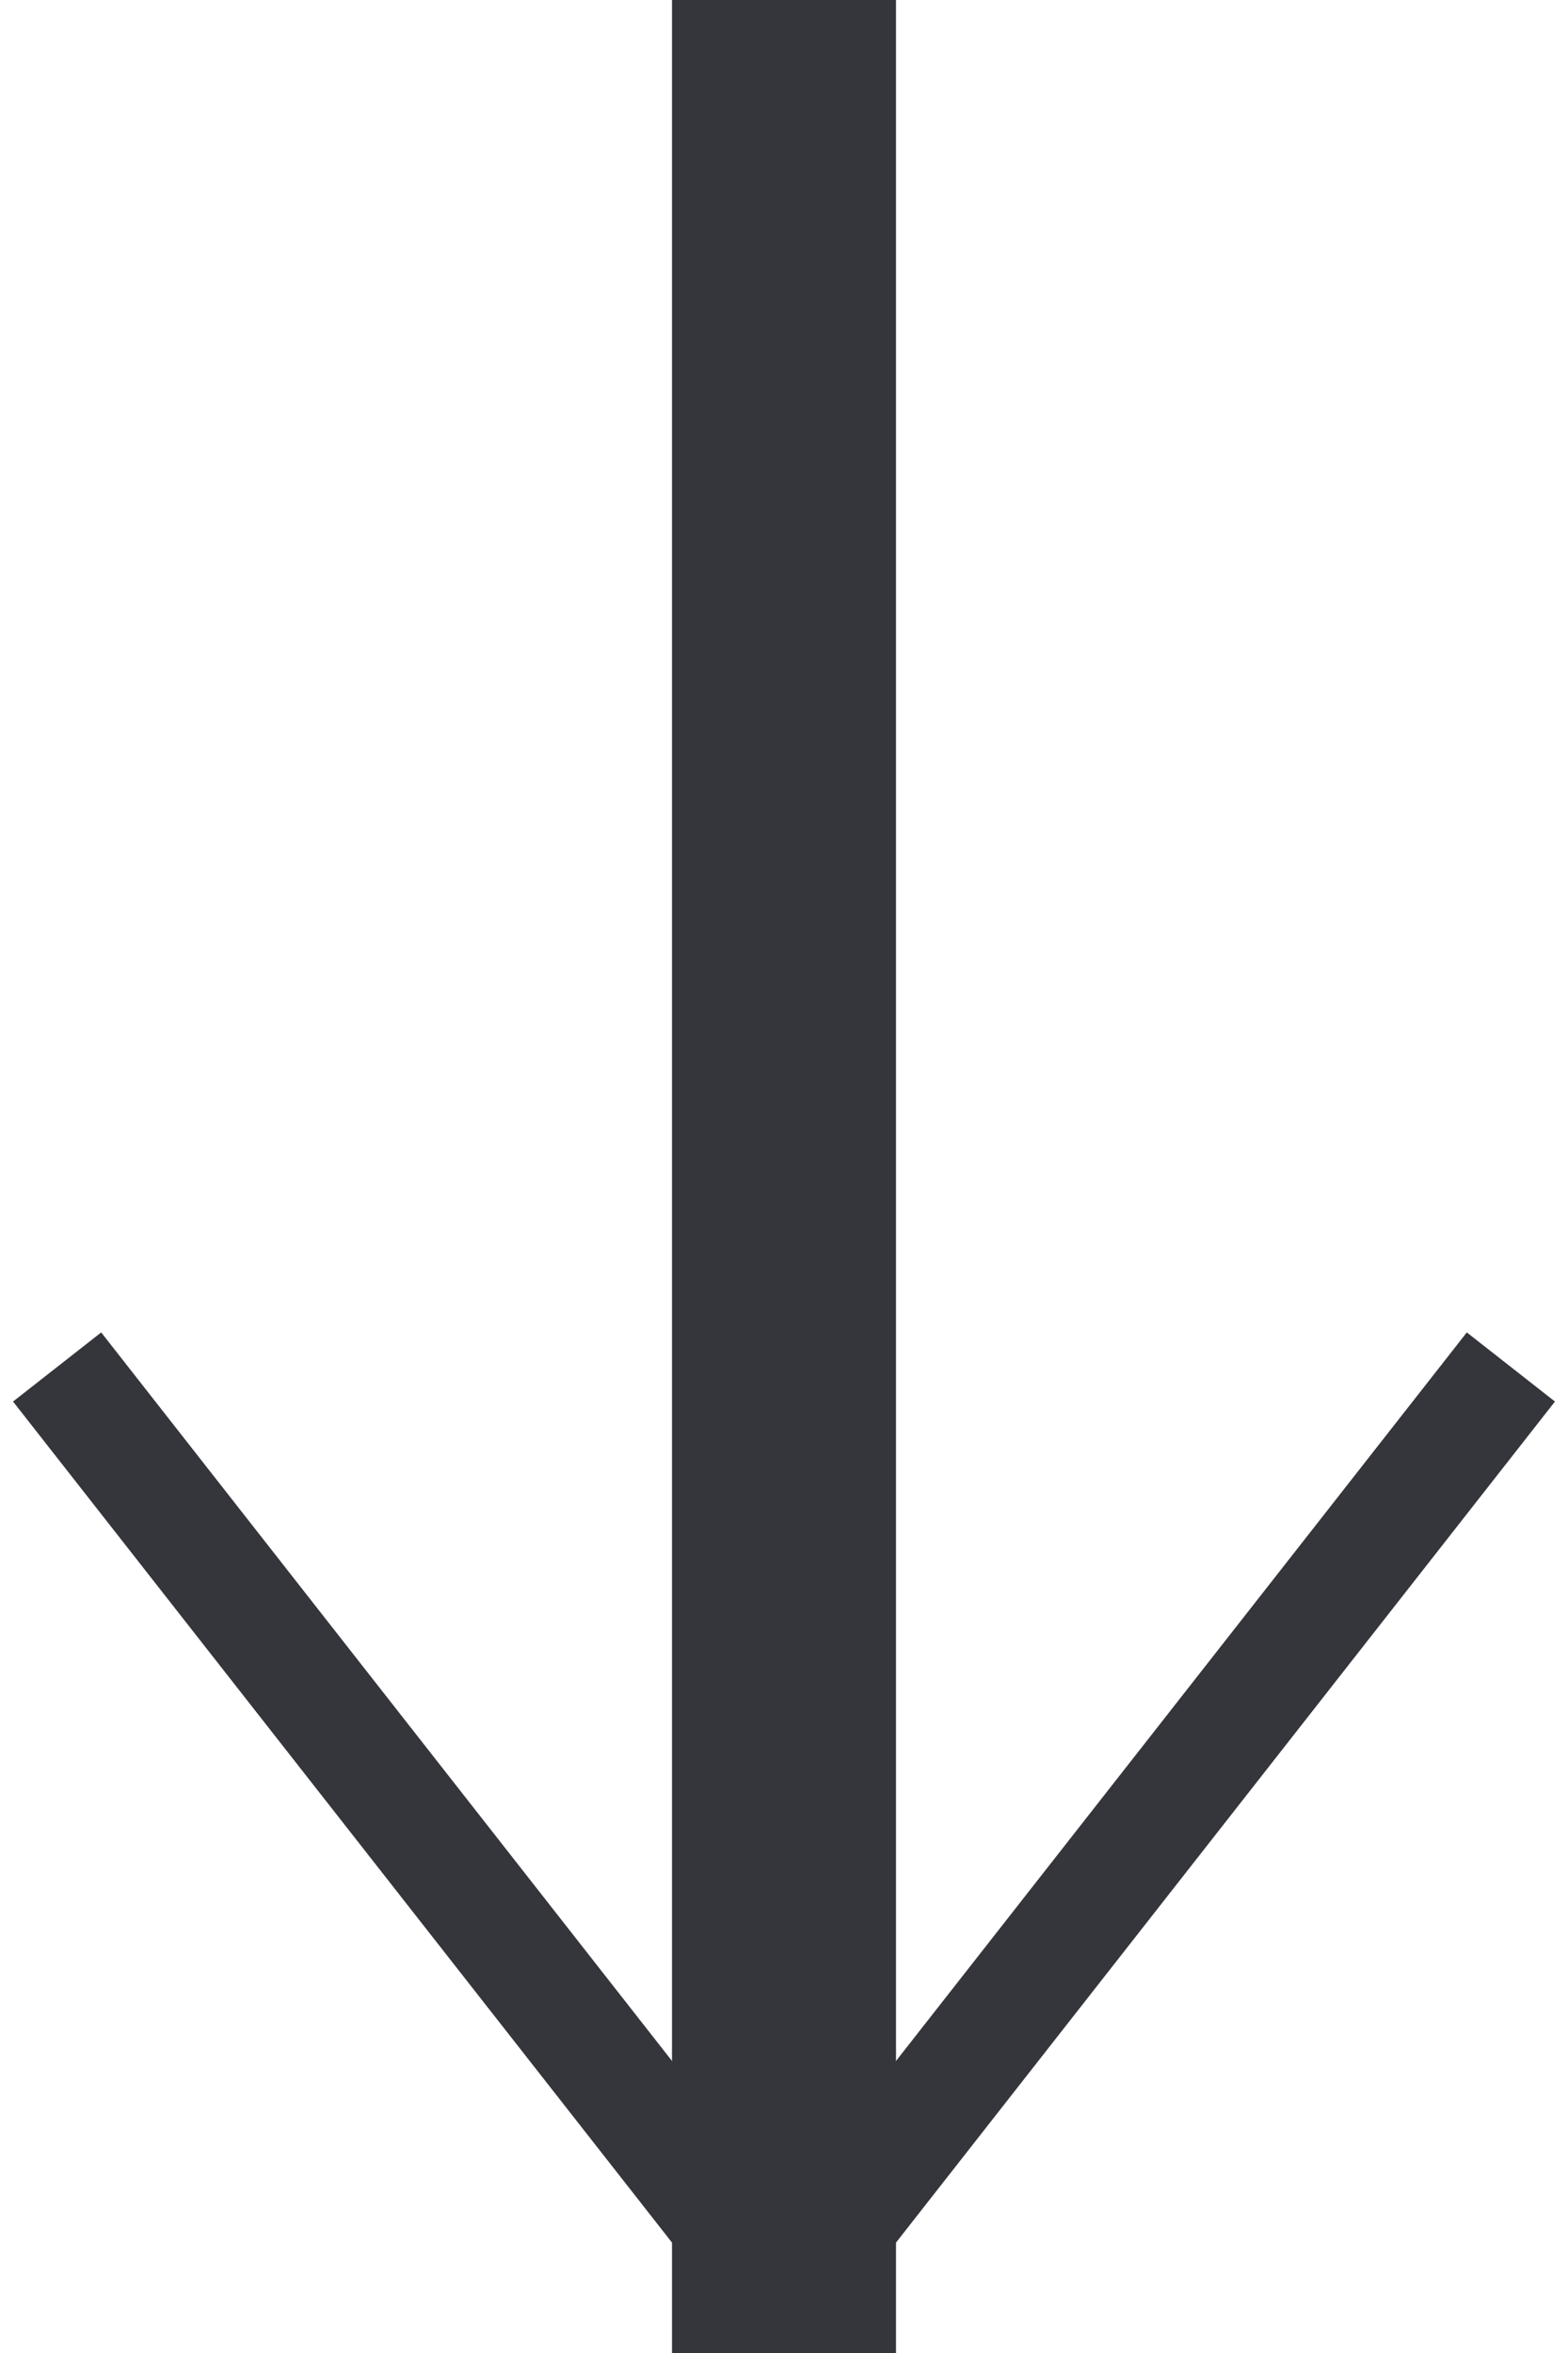 <svg id="arw02.svg" xmlns="http://www.w3.org/2000/svg" width="14" height="21" viewBox="0 0 14 21">
  <defs>
    <style>
      .cls-1, .cls-2 {
        fill: none;
        stroke: #35353c;
        stroke-width: 1px;
      }

      .cls-1 {
        fill-rule: evenodd;
      }
    </style>
  </defs>
  <path id="長方形_1008" data-name="長方形 1008" class="cls-1" d="M1758.99,1390.7l-6.49,8.28-6.49-8.28" transform="translate(-1745.5 -1378.5)"/>
  <rect id="長方形_1007" data-name="長方形 1007" class="cls-2" x="6.5" y="0.5" width="1" height="20"/>
</svg>
